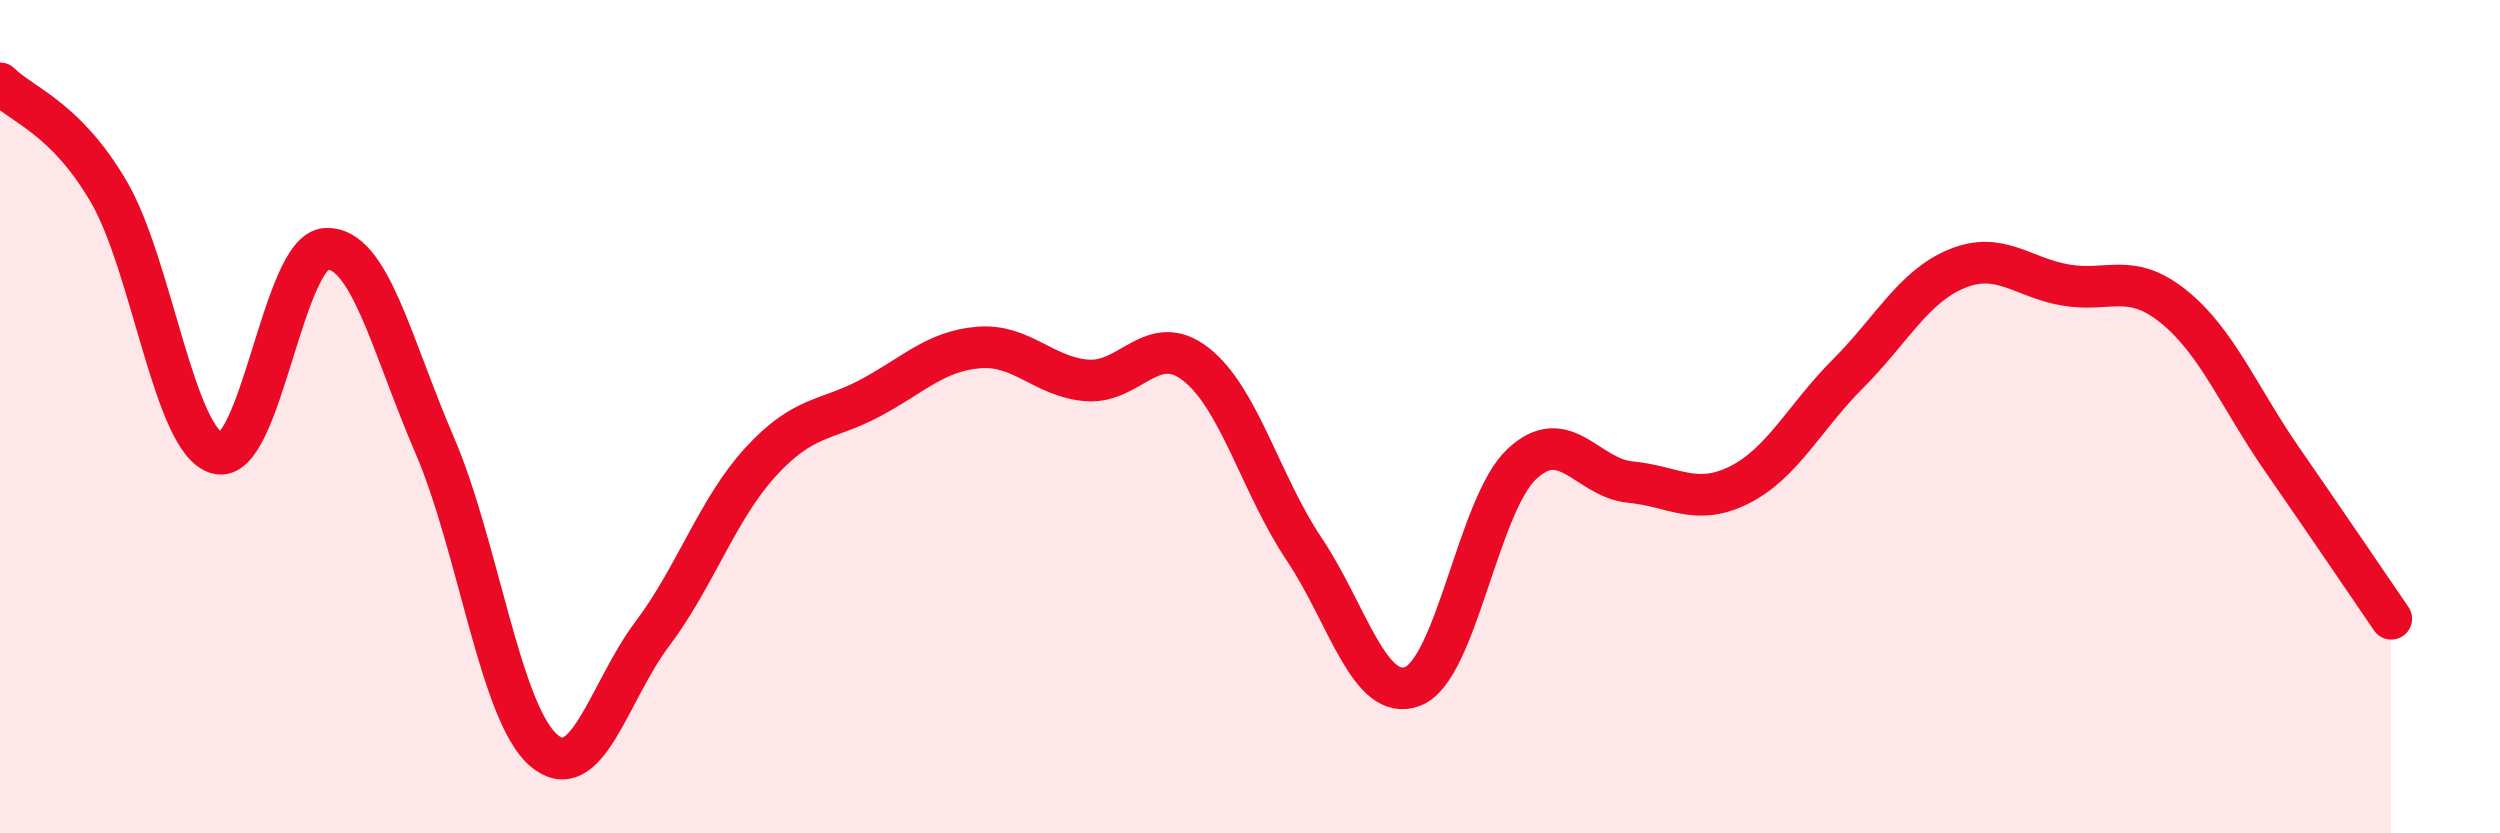
    <svg width="60" height="20" viewBox="0 0 60 20" xmlns="http://www.w3.org/2000/svg">
      <path
        d="M 0,2 C 0.52,2.52 1.57,2.82 2.61,4.6 C 3.65,6.38 4.18,10.61 5.22,10.88 C 6.26,11.15 6.79,6.01 7.83,5.97 C 8.87,5.93 9.39,8.27 10.43,10.68 C 11.47,13.09 12,17.09 13.04,18 C 14.08,18.91 14.61,16.6 15.65,15.22 C 16.69,13.84 17.22,12.21 18.26,11.08 C 19.3,9.95 19.83,10.11 20.87,9.56 C 21.91,9.01 22.44,8.43 23.48,8.34 C 24.52,8.25 25.05,9.05 26.09,9.13 C 27.13,9.21 27.66,7.93 28.7,8.74 C 29.74,9.55 30.26,11.63 31.3,13.18 C 32.34,14.73 32.87,16.88 33.91,16.47 C 34.95,16.06 35.48,12.12 36.52,11.14 C 37.56,10.16 38.09,11.47 39.13,11.57 C 40.17,11.67 40.7,12.16 41.74,11.64 C 42.78,11.12 43.31,10.01 44.35,8.97 C 45.39,7.93 45.92,6.88 46.96,6.45 C 48,6.02 48.53,6.66 49.57,6.84 C 50.61,7.02 51.13,6.52 52.17,7.36 C 53.21,8.2 53.74,9.54 54.78,11.04 C 55.82,12.54 56.87,14.09 57.39,14.85L57.39 20L0 20Z"
        fill="#EB0A25"
        opacity="0.1"
        stroke-linecap="round"
        stroke-linejoin="round"
      />
      <path
        d="M 0,2 C 0.52,2.52 1.57,2.82 2.61,4.6 C 3.65,6.38 4.18,10.61 5.22,10.88 C 6.26,11.15 6.79,6.01 7.83,5.97 C 8.87,5.93 9.39,8.27 10.43,10.68 C 11.47,13.09 12,17.09 13.04,18 C 14.08,18.91 14.61,16.6 15.65,15.22 C 16.69,13.84 17.22,12.21 18.26,11.08 C 19.3,9.95 19.83,10.11 20.87,9.56 C 21.91,9.01 22.44,8.43 23.48,8.34 C 24.52,8.25 25.05,9.05 26.09,9.13 C 27.13,9.21 27.66,7.93 28.7,8.74 C 29.74,9.55 30.26,11.63 31.3,13.18 C 32.34,14.73 32.87,16.88 33.91,16.47 C 34.95,16.06 35.48,12.12 36.52,11.14 C 37.56,10.16 38.09,11.47 39.13,11.57 C 40.17,11.67 40.7,12.16 41.74,11.64 C 42.78,11.12 43.31,10.01 44.35,8.97 C 45.39,7.93 45.92,6.88 46.96,6.45 C 48,6.02 48.53,6.66 49.57,6.84 C 50.61,7.02 51.13,6.52 52.17,7.36 C 53.21,8.2 53.74,9.54 54.78,11.04 C 55.82,12.54 56.87,14.09 57.39,14.85"
        stroke="#EB0A25"
        stroke-width="1"
        fill="none"
        stroke-linecap="round"
        stroke-linejoin="round"
      />
    </svg>
  